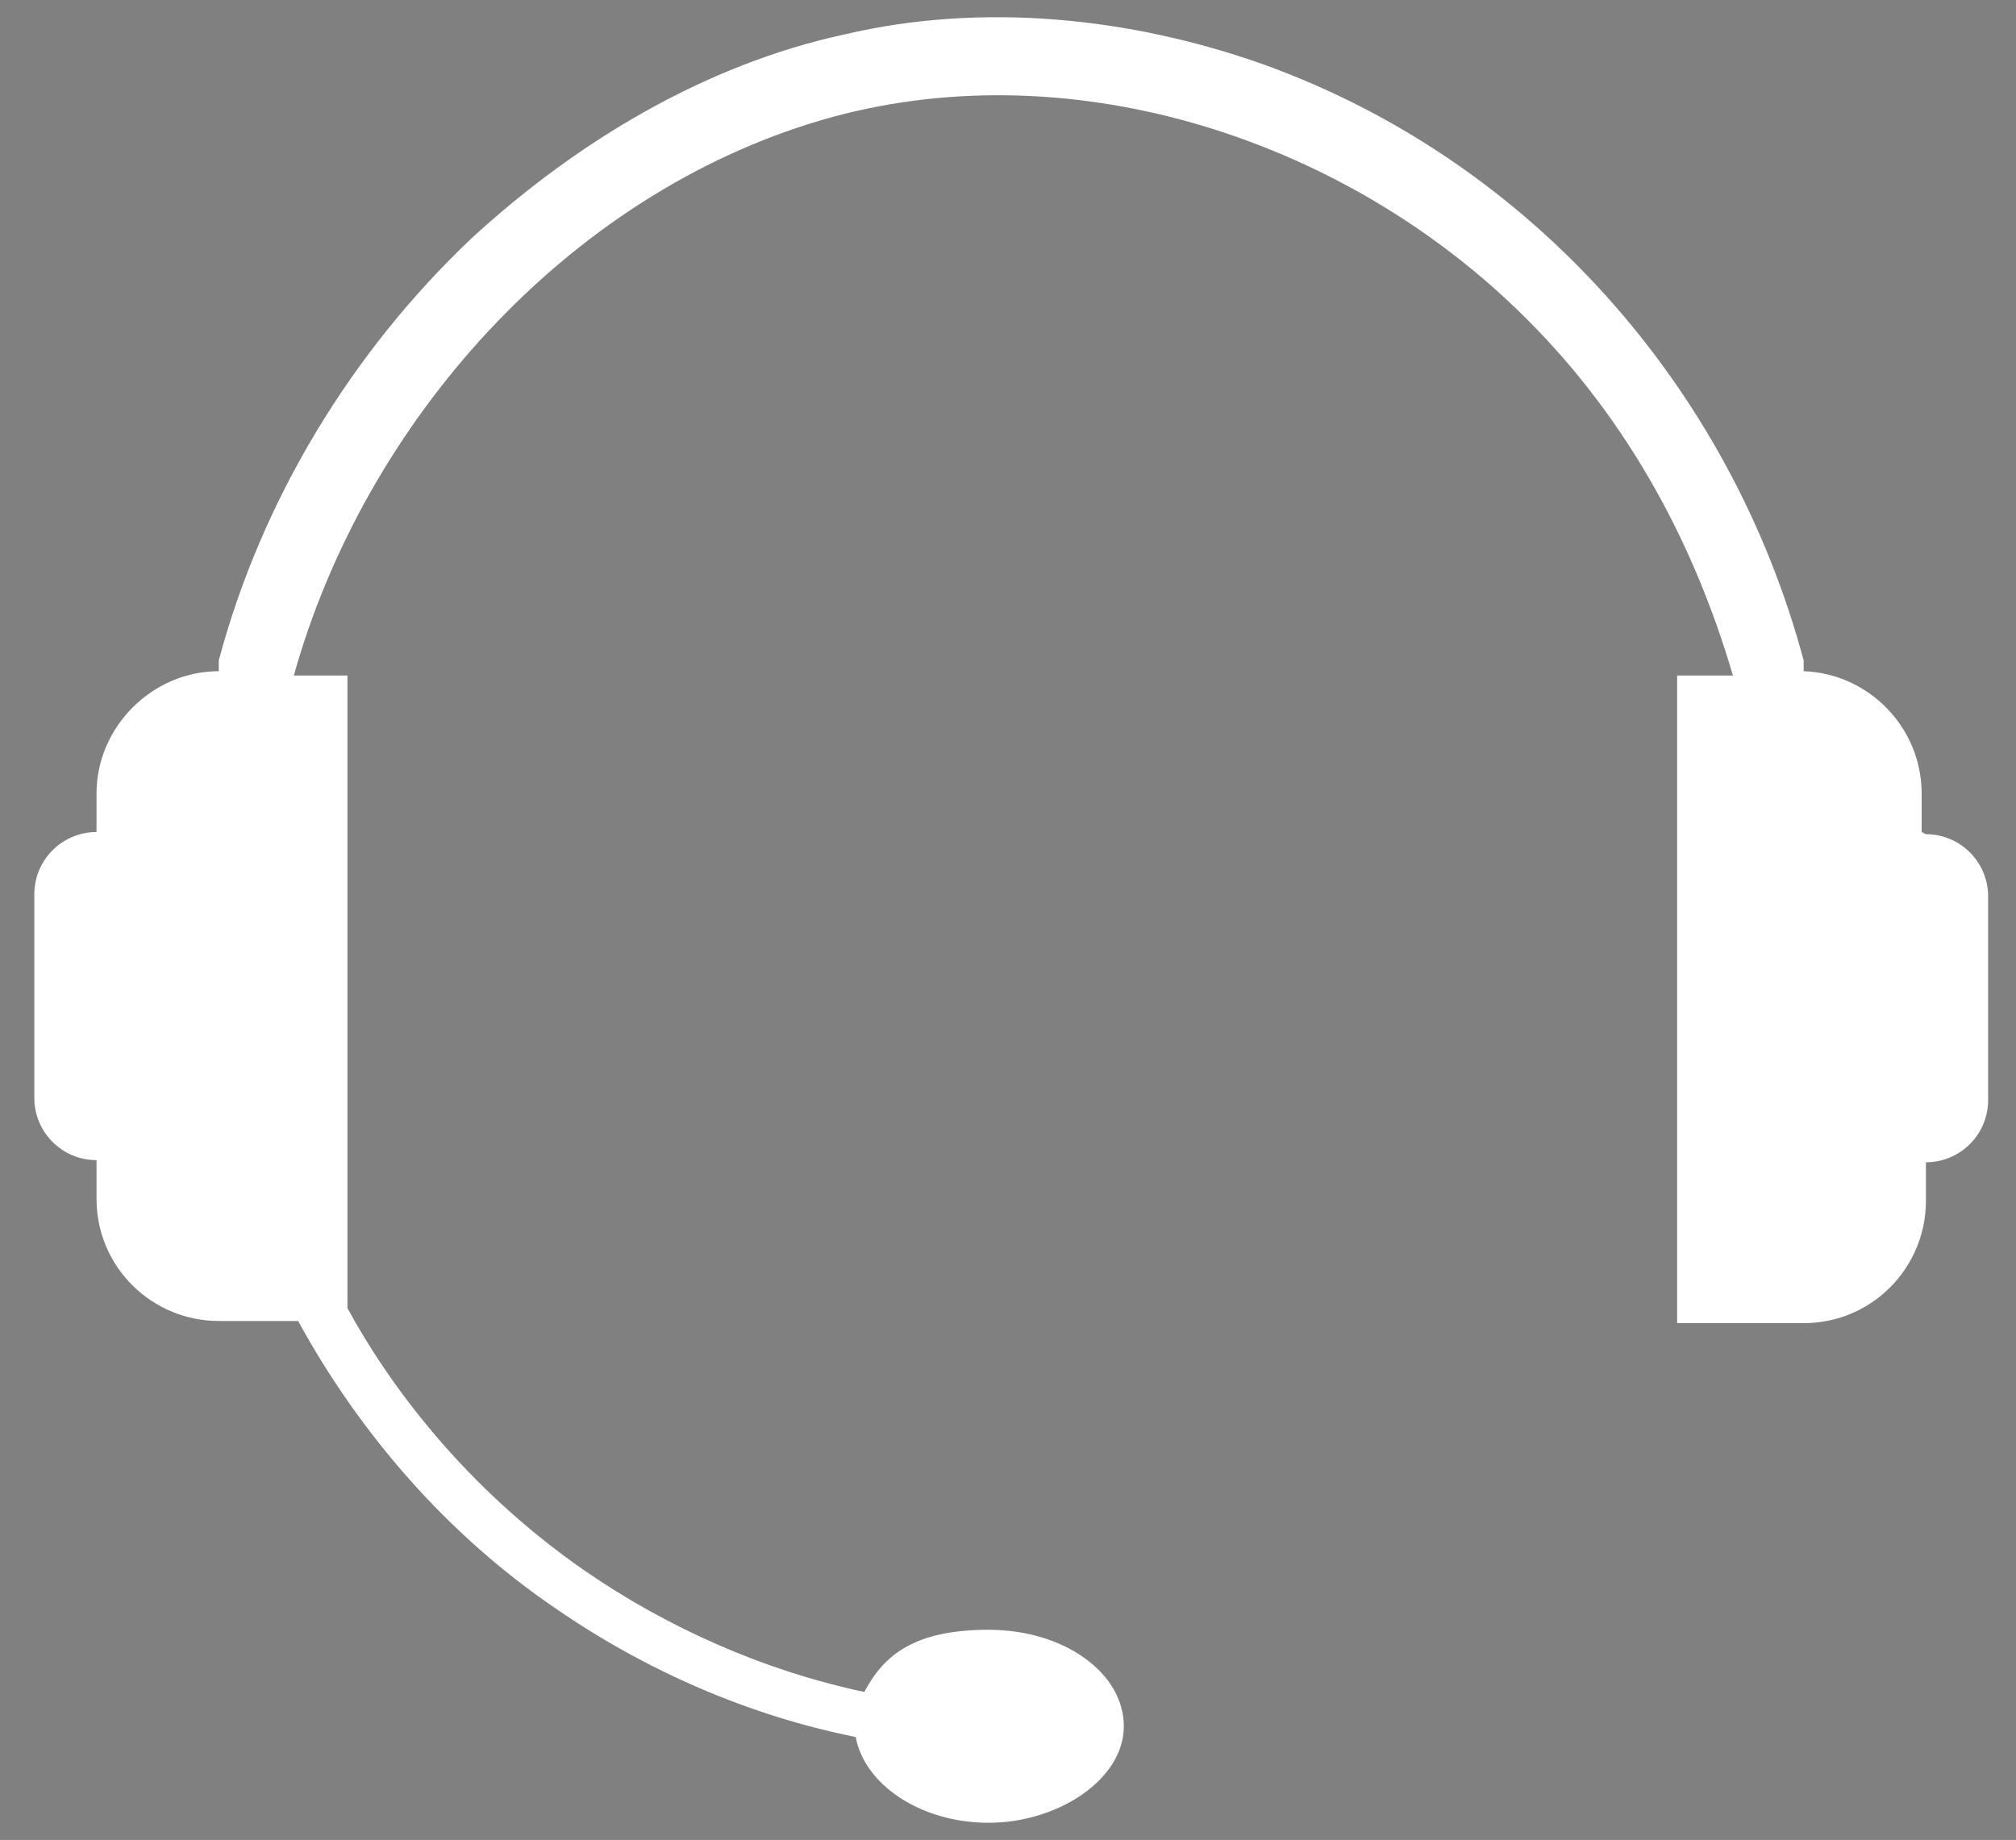 <svg xmlns="http://www.w3.org/2000/svg" id="Symbool_4" viewBox="0 0 94 85.8"><rect x="0" y="0" width="94" height="85.8" fill="#808080" stroke="none"/><defs><style>      .st0 {        stroke-width: 1.5px;      }      .st0, .st1 {        stroke: #6d712e;        stroke-miterlimit: 10;      }      .st0, .st2 {        fill: #fff;      }      .st1 {        fill: none;      }      .st3 {        fill: #222e59;      }    </style></defs><path class="st2" d="M-38.4,32c-8.3-9.5-22.9-3-37.6-17.4,3-3.5,3.6-7.3.8-11.8-4-6.4-13.7-24.8-25.6-11.4-2.5,2.9-8.8,10.2-4.2,14.7,4.6,4.5,17.7,17,24.4,12.5.3-.2.7-.5,1-.7,17.7,16,30.4,8.5,37,17.4,3.1,4.1,3.9,11.6.4,17.4-1.1-.7-2.3-1.1-3.7-1.1h-65.3c-3.8,0-6.8,3.1-6.8,6.8v23c0,3.8,3,6.8,6.8,6.8H-46c3.8,0,6.8-3.1,6.8-6.8v-23c0-.2,0-.4,0-.6,6-9.1,6.1-19.8.8-25.8h0ZM-101.2,3c-.5-.5-.5-1.2,0-1.6l9.7-9.7c.5-.4,1.2-.4,1.6,0,.5.4.5,1.2,0,1.6l-9.7,9.7c-.5.5-1.2.5-1.6,0ZM-98,6.3c-.5-.5-.5-1.2,0-1.6l9.7-9.7c.5-.5,1.2-.5,1.6,0s.5,1.2,0,1.6l-9.7,9.7c-.5.5-1.2.5-1.6,0ZM-94.7,9.5c-.5-.5-.5-1.2,0-1.6l9.7-9.7c.5-.5,1.2-.5,1.6,0s.5,1.2,0,1.6l-9.7,9.7c-.5.5-1.2.5-1.6,0ZM-82.5,13.8c-1.9,0-3.4-1.5-3.4-3.4s1.5-3.4,3.4-3.4,3.4,1.5,3.4,3.4-1.5,3.4-3.4,3.4ZM-108.6,79.9c0,.9-.8,1.7-1.7,1.7s-1.7-.8-1.7-1.7v-20c0-.9.8-1.7,1.7-1.7s1.7.8,1.7,1.7v20ZM-101.9,79.9c0,.9-.8,1.7-1.7,1.7s-1.7-.8-1.7-1.7v-20c0-.9.8-1.7,1.7-1.7s1.7.8,1.7,1.7v20ZM-95.4,79.9c0,.9-.8,1.7-1.7,1.7s-1.7-.8-1.7-1.7v-20c0-.9.8-1.7,1.7-1.7s1.7.8,1.7,1.7v20ZM-88.7,79.9c0,.9-.8,1.7-1.7,1.7s-1.7-.8-1.7-1.7v-20c0-.9.8-1.7,1.7-1.7s1.7.8,1.7,1.7v20ZM-82.1,79.9c0,.9-.8,1.7-1.7,1.7s-1.7-.8-1.7-1.7v-20c0-.9.8-1.7,1.7-1.7s1.7.8,1.7,1.7v20ZM-70.5,81.5c-2.7,0-4.9-2.2-4.9-4.9s2.2-4.9,4.9-4.9,4.9,2.2,4.9,4.9-2.2,4.9-4.9,4.9ZM-50.7,81.5c-2.7,0-4.9-2.2-4.9-4.9s2.2-4.9,4.9-4.9,4.9,2.2,4.9,4.9-2.2,4.9-4.9,4.9ZM-45.7,66.8c0,.8-.7,1.5-1.5,1.5h-26.5c-.8,0-1.5-.7-1.5-1.5v-7.1c0-.8.7-1.5,1.5-1.5h26.5c.8,0,1.5.7,1.5,1.5v7.1Z"></path><g><path class="st3" d="M-180.3,60.4c0,.7-.5,1.2-1.2,1.2h-16c-.7,0-1.2-.6-1.2-1.2s.5-1.2,1.2-1.2h16c.7,0,1.2.6,1.2,1.2Z"></path><path class="st3" d="M-180.3,54.4c0,.7-.5,1.2-1.2,1.2h-16c-.7,0-1.2-.6-1.2-1.2s.5-1.2,1.2-1.2h16c.7,0,1.2.6,1.2,1.2Z"></path><path class="st3" d="M-180.3,48.5c0,.7-.5,1.2-1.2,1.2h-16c-.7,0-1.2-.6-1.2-1.2s.5-1.2,1.2-1.2h16c.7,0,1.2.6,1.2,1.2Z"></path><path class="st3" d="M-180.3,42.5c0,.7-.5,1.2-1.2,1.2h-16c-.7,0-1.2-.5-1.2-1.2s.5-1.2,1.2-1.2h16c.7,0,1.2.6,1.2,1.2Z"></path><path class="st3" d="M-202.1,37.8v41.5h25.2v-41.5h-25.2ZM-197.5,78.7h-2.6c-.6,0-1-.5-1-1s.5-1,1-1h2.6c.6,0,1,.5,1,1s-.5,1-1,1ZM-191.3,78.7h-2.6c-.6,0-1-.5-1-1s.5-1,1-1h2.6c.6,0,1,.5,1,1s-.5,1-1,1ZM-185.2,78.7h-2.6c-.6,0-1-.5-1-1s.5-1,1-1h2.6c.6,0,1,.5,1,1s-.5,1-1,1ZM-179.1,78.7h-2.6c-.6,0-1-.5-1-1s.5-1,1-1h2.6c.6,0,1,.5,1,1s-.5,1-1,1ZM-177.6,72.6c0,1-.8,1.9-1.9,1.9h-20.2c-1,0-1.9-.8-1.9-1.9v-2.9c0-1,.8-1.9,1.9-1.9h20.2c1,0,1.9.8,1.9,1.9v2.9ZM-177.6,62.7c0,1.2-1,2.2-2.2,2.2h-19.6c-1.2,0-2.2-1-2.2-2.2v-22.3c0-1.2,1-2.2,2.2-2.2h19.6c1.2,0,2.2,1,2.2,2.2v22.3Z"></path><g><path class="st2" d="M-180.3,42.5c0,.7-.5,1.2-1.2,1.2h-16c-.7,0-1.2-.5-1.2-1.2s.5-1.2,1.2-1.2h16c.7,0,1.2.6,1.2,1.2Z"></path><path class="st2" d="M-180.3,48.5c0,.7-.5,1.2-1.2,1.2h-16c-.7,0-1.2-.6-1.2-1.2s.5-1.2,1.2-1.2h16c.7,0,1.2.6,1.2,1.2Z"></path><path class="st2" d="M-180.3,54.4c0,.7-.5,1.2-1.2,1.2h-16c-.7,0-1.2-.6-1.2-1.2s.5-1.2,1.2-1.2h16c.7,0,1.2.6,1.2,1.2Z"></path><path class="st2" d="M-180.3,60.4c0,.7-.5,1.2-1.2,1.2h-16c-.7,0-1.2-.6-1.2-1.2s.5-1.2,1.2-1.2h16c.7,0,1.2.6,1.2,1.2Z"></path><path class="st2" d="M-173.4,39.9h-.9c0-3.1-2.5-5.6-5.6-5.6h-4.8v-2.1s0-.8-.6-.8v-5.9c0-.8-1.2-2.1-2.4-2.1,0,0-.2,0-.3,0,0,0,0,0,0,0-.8.1-1.6.8-2,1.5-.1.2-.2.5-.2.6v5.9c-.7,0-.6.8-.6.8v2.1h-3.3v-2.2s0-.6-.6-.6V2c0-1-1-1.9-2.1-2,0,0-.1,0-.2,0h0c0,0-.2,0-.2,0-1.2,0-2.2,1-2.2,2v29.5c-.6,0-.6.6-.6.6v2.2c-2.9.2-5.2,2.6-5.2,5.5h0s-.9,0-.9,0c-1,0-1.9,1.2-1.9,2.7v12.6c0,1.8.8,3.2,1.9,3.2h.9v28c0,3.1,2.5,5.6,5.6,5.6h19.8c3.1,0,5.6-2.5,5.6-5.6v-28h.9c1,0,1.9-1.4,1.9-3.2v-12.6c0-1.5-.8-2.7-1.9-2.7ZM-179.4,74.4h-20.2c-1,0-1.9-.8-1.9-1.9v-2.9c0-1,.8-1.9,1.9-1.9h20.2c1,0,1.9.8,1.9,1.9v2.9c0,1-.8,1.9-1.9,1.9ZM-178,77.7c0,.6-.5,1-1,1h-2.6c-.6,0-1-.5-1-1s.5-1,1-1h2.6c.6,0,1,.5,1,1ZM-184.2,77.7c0,.6-.5,1-1,1h-2.6c-.6,0-1-.5-1-1s.5-1,1-1h2.6c.6,0,1,.5,1,1ZM-190.3,77.7c0,.6-.5,1-1,1h-2.6c-.6,0-1-.5-1-1s.5-1,1-1h2.6c.6,0,1,.5,1,1ZM-196.4,77.7c0,.6-.5,1-1,1h-2.6c-.6,0-1-.5-1-1s.5-1,1-1h2.6c.6,0,1,.5,1,1ZM-177.6,62.7c0,1.2-1,2.2-2.2,2.2h-19.6c-1.2,0-2.2-1-2.2-2.2v-22.3c0-1.2,1-2.2,2.2-2.2h19.6c1.2,0,2.2,1,2.2,2.2v22.3Z"></path><path class="st1" d="M-181.6,59.2h-16c-.7,0-1.2.6-1.2,1.2s.5,1.2,1.2,1.2h16c.7,0,1.2-.6,1.2-1.2s-.5-1.2-1.2-1.2ZM-181.6,53.2h-16c-.7,0-1.2.6-1.2,1.2s.5,1.2,1.2,1.2h16c.7,0,1.2-.6,1.2-1.2s-.5-1.2-1.2-1.2ZM-181.6,47.3h-16c-.7,0-1.2.6-1.2,1.2s.5,1.2,1.2,1.2h16c.7,0,1.2-.6,1.2-1.2s-.5-1.2-1.2-1.2ZM-181.6,41.3h-16c-.7,0-1.2.6-1.2,1.2s.5,1.2,1.2,1.2h16c.7,0,1.2-.5,1.2-1.2s-.5-1.2-1.2-1.2ZM-181.6,41.3h-16c-.7,0-1.2.6-1.2,1.2s.5,1.2,1.2,1.2h16c.7,0,1.2-.5,1.2-1.2s-.5-1.2-1.2-1.2ZM-181.6,47.3h-16c-.7,0-1.2.6-1.2,1.2s.5,1.2,1.2,1.2h16c.7,0,1.2-.6,1.2-1.2s-.5-1.2-1.2-1.2ZM-181.6,53.2h-16c-.7,0-1.2.6-1.2,1.2s.5,1.2,1.2,1.2h16c.7,0,1.2-.6,1.2-1.2s-.5-1.2-1.2-1.2ZM-181.6,59.2h-16c-.7,0-1.2.6-1.2,1.2s.5,1.2,1.2,1.2h16c.7,0,1.2-.6,1.2-1.2s-.5-1.2-1.2-1.2ZM-181.6,59.2h-16c-.7,0-1.2.6-1.2,1.2s.5,1.2,1.2,1.2h16c.7,0,1.2-.6,1.2-1.2s-.5-1.2-1.2-1.2ZM-181.6,53.2h-16c-.7,0-1.2.6-1.2,1.2s.5,1.2,1.2,1.2h16c.7,0,1.2-.6,1.2-1.2s-.5-1.2-1.2-1.2ZM-181.6,47.3h-16c-.7,0-1.2.6-1.2,1.2s.5,1.2,1.2,1.2h16c.7,0,1.2-.6,1.2-1.2s-.5-1.2-1.2-1.2ZM-181.6,41.3h-16c-.7,0-1.2.6-1.2,1.2s.5,1.2,1.2,1.2h16c.7,0,1.2-.5,1.2-1.2s-.5-1.2-1.2-1.2ZM-181.6,41.3h-16c-.7,0-1.2.6-1.2,1.2s.5,1.2,1.2,1.2h16c.7,0,1.2-.5,1.2-1.2s-.5-1.2-1.2-1.2ZM-181.6,47.3h-16c-.7,0-1.2.6-1.2,1.2s.5,1.2,1.2,1.2h16c.7,0,1.2-.6,1.2-1.2s-.5-1.2-1.2-1.2ZM-181.6,53.2h-16c-.7,0-1.2.6-1.2,1.2s.5,1.2,1.2,1.2h16c.7,0,1.2-.6,1.2-1.2s-.5-1.2-1.2-1.2ZM-181.6,59.2h-16c-.7,0-1.2.6-1.2,1.2s.5,1.2,1.2,1.2h16c.7,0,1.2-.6,1.2-1.2s-.5-1.2-1.2-1.2ZM-181.6,59.2h-16c-.7,0-1.2.6-1.2,1.2s.5,1.2,1.2,1.2h16c.7,0,1.2-.6,1.2-1.2s-.5-1.2-1.2-1.2ZM-181.6,53.2h-16c-.7,0-1.2.6-1.2,1.2s.5,1.2,1.2,1.2h16c.7,0,1.2-.6,1.2-1.2s-.5-1.2-1.2-1.2ZM-181.6,47.3h-16c-.7,0-1.2.6-1.2,1.2s.5,1.2,1.2,1.2h16c.7,0,1.2-.6,1.2-1.2s-.5-1.2-1.2-1.2ZM-181.6,41.3h-16c-.7,0-1.2.6-1.2,1.2s.5,1.2,1.2,1.2h16c.7,0,1.2-.5,1.2-1.2s-.5-1.2-1.2-1.2ZM-197.6,43.7h16c.7,0,1.2-.5,1.2-1.2s-.5-1.2-1.2-1.2h-16c-.7,0-1.2.6-1.2,1.2s.5,1.2,1.2,1.2ZM-181.6,47.3h-16c-.7,0-1.2.6-1.2,1.2s.5,1.2,1.2,1.2h16c.7,0,1.2-.6,1.2-1.2s-.5-1.2-1.2-1.2ZM-181.6,53.2h-16c-.7,0-1.2.6-1.2,1.2s.5,1.2,1.2,1.2h16c.7,0,1.2-.6,1.2-1.2s-.5-1.2-1.2-1.2ZM-181.6,59.2h-16c-.7,0-1.2.6-1.2,1.2s.5,1.2,1.2,1.2h16c.7,0,1.2-.6,1.2-1.2s-.5-1.2-1.2-1.2ZM-173.2,39.9h-.9c0-3.1-2.5-5.6-5.6-5.6h-4.7v-2.1s0-.8-.6-.8v-5.9c0-.8-.5-2.1-2.4-2.1h0c0,0-.2,0-.3,0,0,0,0,0,0,0-1.3.1-1.8.8-2,1.5,0,.2,0,.5,0,.6v5.9c-.6,0-.6.8-.6.8v2.1h-3.3v-2.2s0-.6-.6-.6V2c0-1.1-1-2-2.2-2,0,0-.1,0-.2,0h0c0,0-.2,0-.2,0-1.1.1-2.1,1-2.1,2v29.5c-.6,0-.6.6-.6.6v2.2c-2.9.2-5.2,2.6-5.2,5.5h0s-.9,0-.9,0c-1,0-1.9,1.2-1.9,2.7v12.6c0,1.8.8,3.2,1.9,3.2h.9v28c0,3.1,2.5,5.6,5.6,5.6h19.8c3.1,0,5.6-2.5,5.6-5.6v-28h.9c1,0,1.9-1.4,1.9-3.2v-12.6c0-1.5-.8-2.7-1.9-2.7ZM-177.6,40.3v22.3c0,1.2-1,2.2-2.2,2.2h-19.6c-1.2,0-2.2-1-2.2-2.2v-22.3c0-1.2,1-2.2,2.2-2.2h19.6c1.2,0,2.2,1,2.2,2.2ZM-201.6,69.7c0-1,.8-1.9,1.9-1.9h20.2c1,0,1.9.8,1.9,1.9v2.9c0,1-.8,1.9-1.9,1.9h-20.2c-1,0-1.9-.8-1.9-1.9v-2.9ZM-178,77.7c0,.6-.5,1-1,1h-2.6c-.6,0-1-.5-1-1s.5-1,1-1h2.6c.6,0,1,.5,1,1ZM-184.2,77.7c0,.6-.5,1-1,1h-2.6c-.6,0-1-.5-1-1s.5-1,1-1h2.6c.6,0,1,.5,1,1ZM-190.3,77.7c0,.6-.5,1-1,1h-2.6c-.6,0-1-.5-1-1s.5-1,1-1h2.6c.6,0,1,.5,1,1ZM-196.4,77.7c0,.6-.5,1-1,1h-2.6c-.6,0-1-.5-1-1s.5-1,1-1h2.6c.6,0,1,.5,1,1ZM-181.6,41.3h-16c-.7,0-1.2.6-1.2,1.2s.5,1.2,1.2,1.2h16c.7,0,1.2-.5,1.2-1.2s-.5-1.2-1.2-1.2ZM-181.6,47.3h-16c-.7,0-1.2.6-1.2,1.2s.5,1.2,1.2,1.2h16c.7,0,1.2-.6,1.2-1.2s-.5-1.2-1.2-1.2ZM-181.6,53.2h-16c-.7,0-1.2.6-1.2,1.2s.5,1.2,1.2,1.2h16c.7,0,1.2-.6,1.2-1.2s-.5-1.2-1.2-1.2ZM-181.6,59.2h-16c-.7,0-1.2.6-1.2,1.2s.5,1.2,1.2,1.2h16c.7,0,1.2-.6,1.2-1.2s-.5-1.2-1.2-1.2ZM-181.6,59.2h-16c-.7,0-1.2.6-1.2,1.2s.5,1.2,1.2,1.2h16c.7,0,1.2-.6,1.2-1.2s-.5-1.2-1.2-1.2ZM-181.6,53.2h-16c-.7,0-1.2.6-1.2,1.2s.5,1.2,1.2,1.2h16c.7,0,1.2-.6,1.2-1.2s-.5-1.2-1.2-1.2ZM-181.6,47.3h-16c-.7,0-1.2.6-1.2,1.2s.5,1.2,1.2,1.2h16c.7,0,1.2-.6,1.2-1.2s-.5-1.2-1.2-1.2ZM-181.6,41.3h-16c-.7,0-1.2.6-1.2,1.2s.5,1.2,1.2,1.2h16c.7,0,1.2-.5,1.2-1.2s-.5-1.2-1.2-1.2ZM-181.6,41.3h-16c-.7,0-1.2.6-1.2,1.2s.5,1.2,1.2,1.2h16c.7,0,1.2-.5,1.2-1.2s-.5-1.2-1.2-1.2ZM-181.6,47.3h-16c-.7,0-1.2.6-1.2,1.2s.5,1.2,1.2,1.2h16c.7,0,1.2-.6,1.2-1.2s-.5-1.2-1.2-1.2ZM-181.6,53.2h-16c-.7,0-1.2.6-1.2,1.2s.5,1.2,1.2,1.2h16c.7,0,1.2-.6,1.2-1.2s-.5-1.2-1.2-1.2ZM-181.6,59.2h-16c-.7,0-1.2.6-1.2,1.2s.5,1.2,1.2,1.2h16c.7,0,1.2-.6,1.2-1.2s-.5-1.2-1.2-1.2ZM-181.6,59.2h-16c-.7,0-1.2.6-1.2,1.2s.5,1.2,1.2,1.2h16c.7,0,1.2-.6,1.2-1.2s-.5-1.2-1.2-1.2ZM-181.6,53.2h-16c-.7,0-1.2.6-1.2,1.2s.5,1.2,1.2,1.2h16c.7,0,1.2-.6,1.2-1.2s-.5-1.2-1.2-1.2ZM-181.6,47.3h-16c-.7,0-1.2.6-1.2,1.2s.5,1.2,1.2,1.2h16c.7,0,1.2-.6,1.2-1.2s-.5-1.2-1.2-1.2ZM-181.6,41.3h-16c-.7,0-1.2.6-1.2,1.2s.5,1.2,1.2,1.2h16c.7,0,1.2-.5,1.2-1.2s-.5-1.2-1.2-1.2ZM-181.6,41.3h-16c-.7,0-1.2.6-1.2,1.2s.5,1.2,1.2,1.2h16c.7,0,1.2-.5,1.2-1.2s-.5-1.2-1.2-1.2ZM-181.6,47.3h-16c-.7,0-1.2.6-1.2,1.2s.5,1.2,1.2,1.2h16c.7,0,1.2-.6,1.2-1.2s-.5-1.2-1.2-1.2ZM-181.6,53.2h-16c-.7,0-1.2.6-1.2,1.2s.5,1.2,1.2,1.2h16c.7,0,1.2-.6,1.2-1.2s-.5-1.2-1.2-1.2ZM-181.6,59.2h-16c-.7,0-1.2.6-1.2,1.2s.5,1.2,1.2,1.2h16c.7,0,1.2-.6,1.2-1.2s-.5-1.2-1.2-1.2Z"></path><path class="st0" d="M-196.4,77.7c0,.6-.5,1-1,1h-2.6c-.6,0-1-.5-1-1s.5-1,1-1h2.6c.6,0,1,.5,1,1Z"></path><path class="st0" d="M-190.3,77.7c0,.6-.5,1-1,1h-2.6c-.6,0-1-.5-1-1s.5-1,1-1h2.6c.6,0,1,.5,1,1Z"></path><path class="st0" d="M-184.2,77.7c0,.6-.5,1-1,1h-2.6c-.6,0-1-.5-1-1s.5-1,1-1h2.6c.6,0,1,.5,1,1Z"></path><path class="st0" d="M-178,77.7c0,.6-.5,1-1,1h-2.6c-.6,0-1-.5-1-1s.5-1,1-1h2.6c.6,0,1,.5,1,1Z"></path><rect class="st0" x="-201.6" y="67.8" width="24" height="6.7" rx="-76.8" ry="-76.8"></rect><path class="st0" d="M-179.8,38.1h-19.6c-1.2,0-2.2,1-2.2,2.2v22.3c0,1.2,1,2.2,2.2,2.2h19.6c1.2,0,2.2-1,2.2-2.2v-22.3c0-1.2-1-2.2-2.2-2.2ZM-181.6,61.6h-16c-.7,0-1.2-.6-1.2-1.2s.5-1.2,1.2-1.2h16c.7,0,1.2.6,1.2,1.2s-.5,1.2-1.2,1.2ZM-181.6,55.7h-16c-.7,0-1.2-.6-1.2-1.2s.5-1.2,1.2-1.2h16c.7,0,1.2.6,1.2,1.2s-.5,1.2-1.2,1.2ZM-181.6,49.7h-16c-.7,0-1.2-.6-1.2-1.2s.5-1.2,1.2-1.2h16c.7,0,1.2.6,1.2,1.2s-.5,1.2-1.2,1.2ZM-181.6,43.7h-16c-.7,0-1.2-.5-1.2-1.2s.5-1.2,1.2-1.2h16c.7,0,1.2.6,1.2,1.2s-.5,1.2-1.2,1.2Z"></path></g></g><path class="st2" d="M89.6,38.8v-1.8c0-3.1-2.5-5.6-5.5-5.7,0-.1,0-.3,0-.5-3.4-12.7-12.7-23.3-25.2-27.8-6.2-2.2-13.1-2.9-19.5-1.4-6.5,1.4-12.5,5-17.4,9.5-5.6,5.3-9.8,12.2-11.8,19.7,0,.2,0,.3,0,.5-3.1,0-5.7,2.6-5.7,5.7v1.8c-1.6,0-2.9,1.3-2.9,2.9v9.5c0,1.6,1.3,2.9,2.9,2.9v1.8c0,3.2,2.6,5.7,5.7,5.7h3.7c2.9,5.3,7,10,12,13.4,4.2,2.9,9,5,14,6,.4,2.2,3,4,6.2,4s6.3-2,6.3-4.5-2.8-4.5-6.3-4.5-4.9,1.2-5.8,2.9c-4.7-1-9.2-3-13.1-5.7-5.6-3.9-9.1-8.7-11-12.2v-29.5h-2.5c3.3-11.8,12.7-22.4,24.6-25.9,11.3-3.3,24,.7,32.4,8.8,4.9,4.7,8.2,10.6,10.1,17.1h-2.6v30.2h5.9c3.2,0,5.7-2.6,5.7-5.7v-1.8c1.6,0,2.9-1.3,2.9-2.9v-9.5c0-1.6-1.3-2.9-2.9-2.9Z"></path></svg>